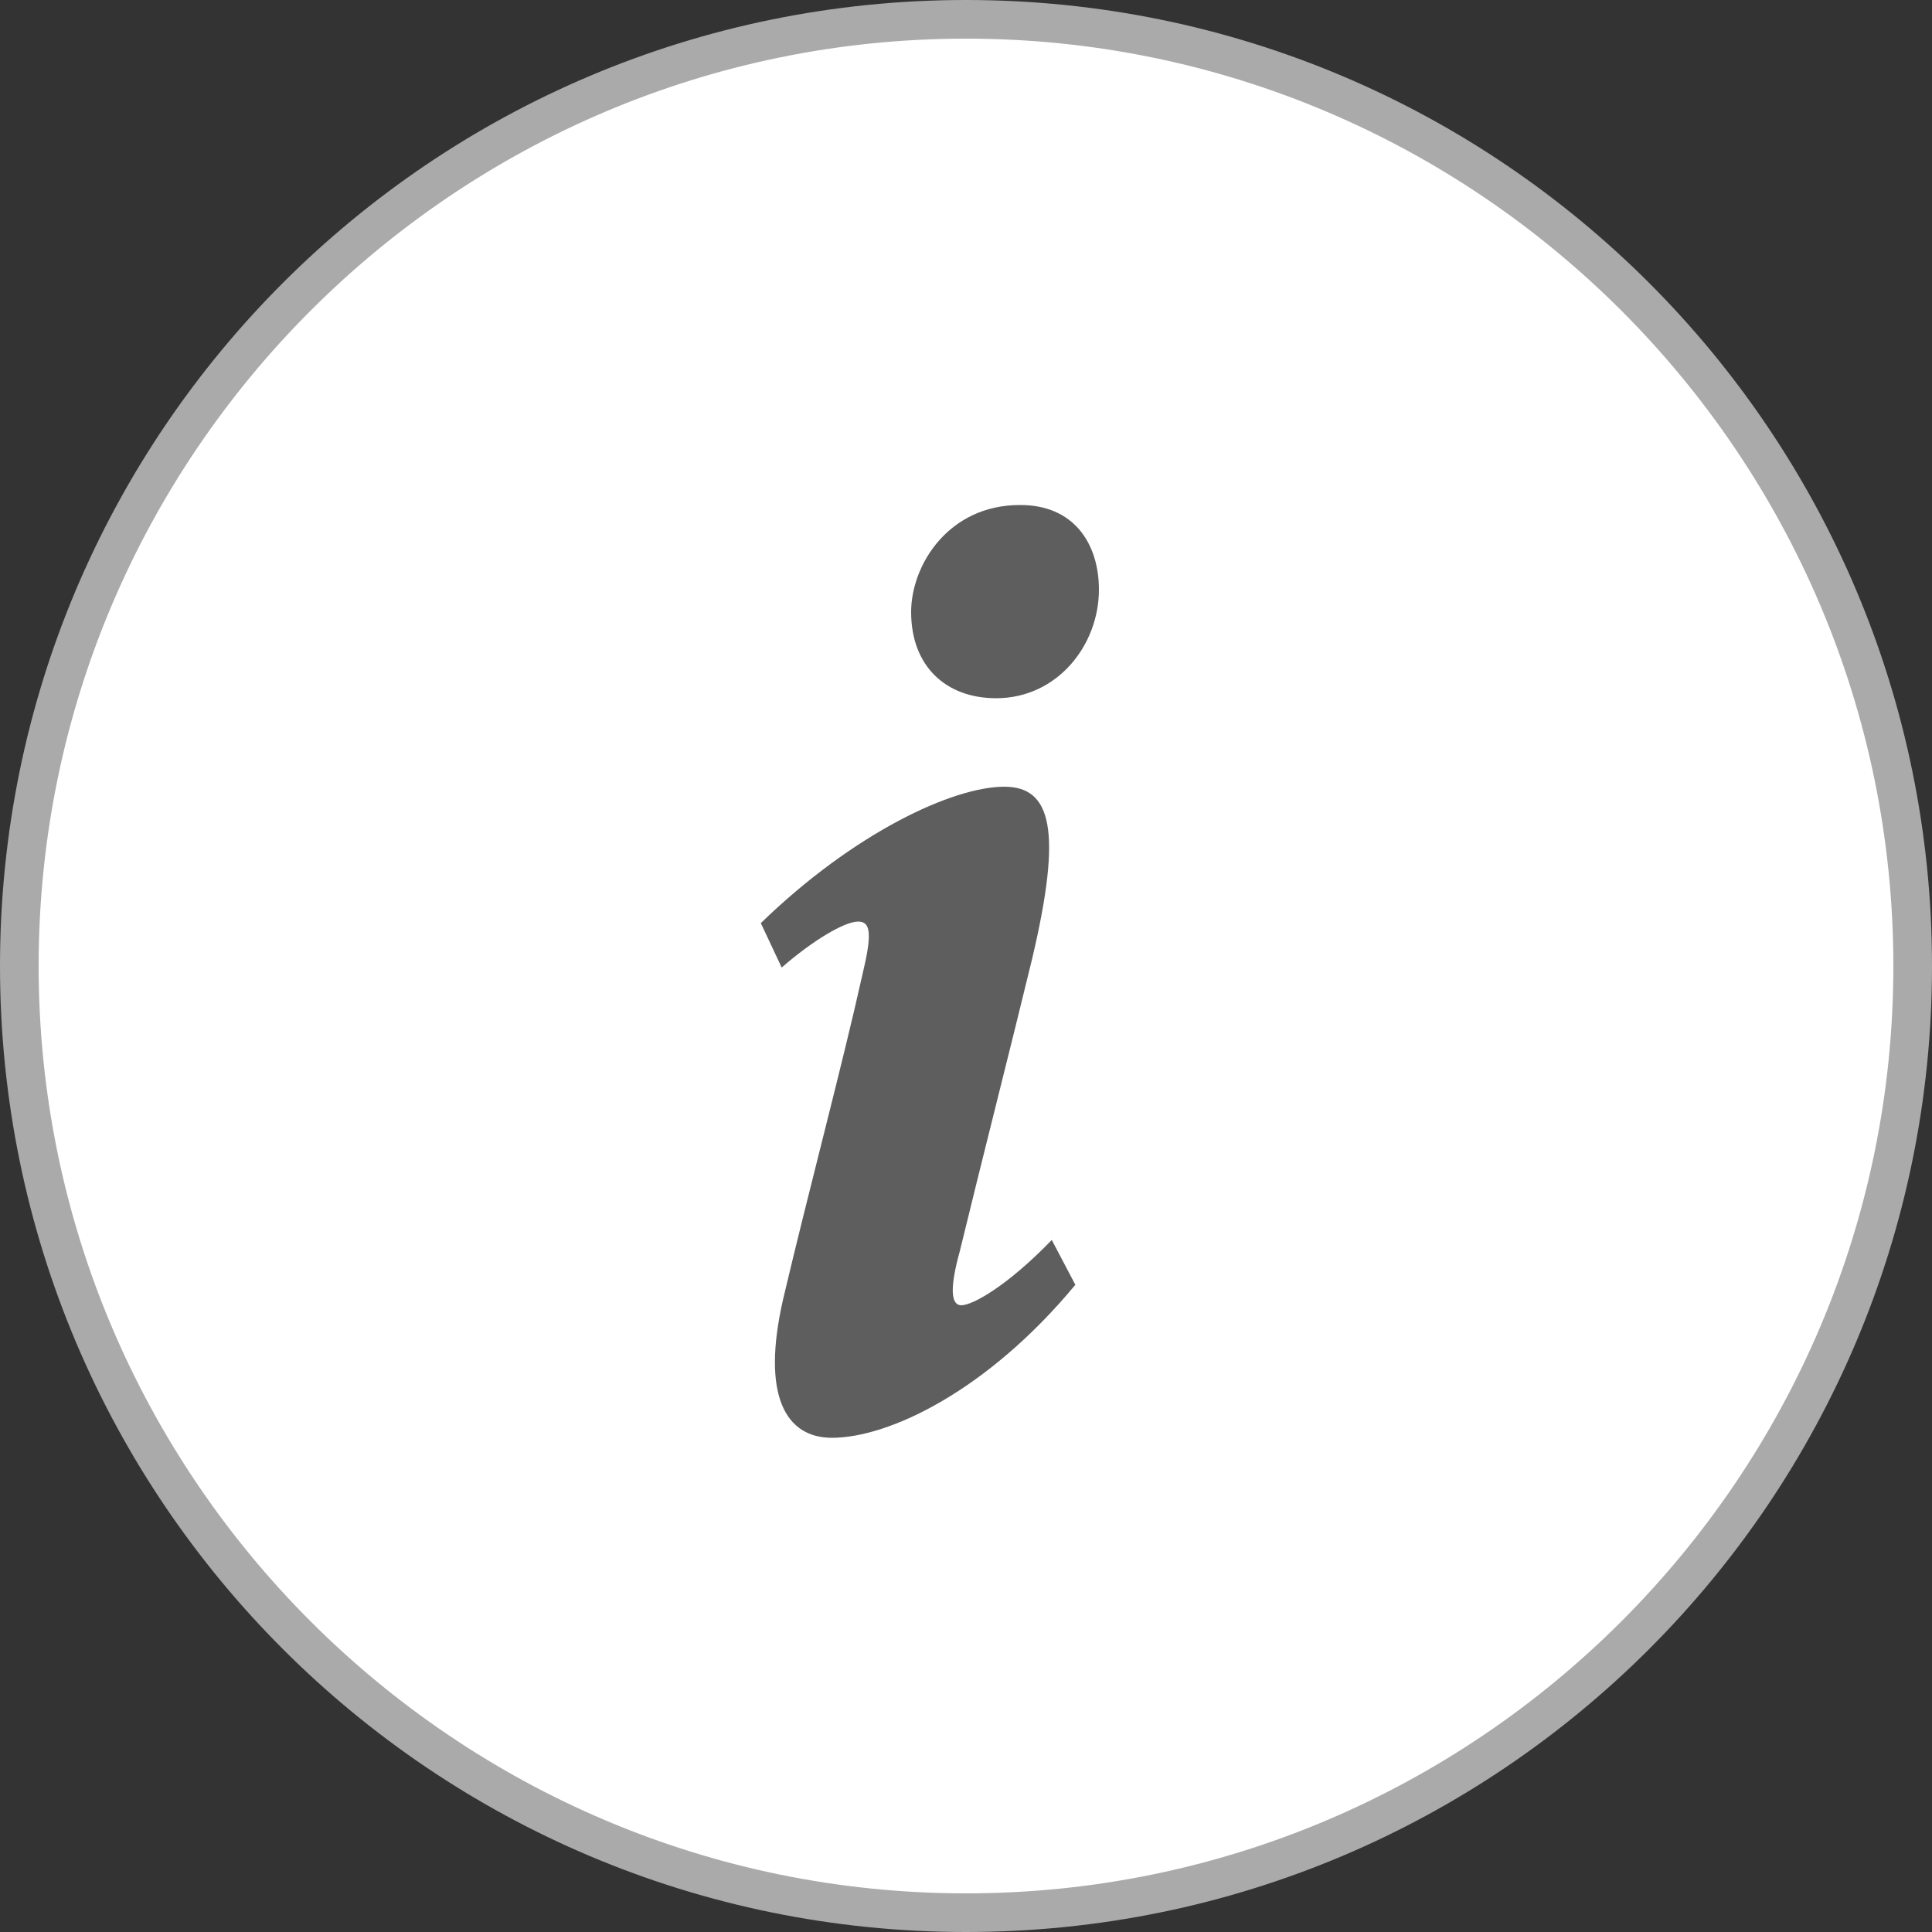 <?xml version="1.0" encoding="utf-8"?>
<!-- Generator: Adobe Illustrator 24.0.2, SVG Export Plug-In . SVG Version: 6.00 Build 0)  -->
<svg version="1.1" id="Layer_1" xmlns="http://www.w3.org/2000/svg" xmlns:xlink="http://www.w3.org/1999/xlink" x="0px" y="0px"
	 viewBox="0 0 50 50" style="enable-background:new 0 0 50 50;" xml:space="preserve">
<rect x="0" y="0" width="50" height="50" fill="#333333" stroke="none"/>
<style type="text/css">
	.st0{fill:#FFFFFF;}
	.st1{fill:#AAAAAA;}
	.st2{fill:#5E5E5E;}
</style>
<g>
	<circle class="st0" cx="25" cy="25" r="24.5"/>
	<path class="st1" d="M25,1c13.23,0,24,10.77,24,24S38.23,49,25,49S1,38.23,1,25S11.77,1,25,1 M25,0C11.19,0,0,11.19,0,25
		s11.19,25,25,25s25-11.19,25-25S38.81,0,25,0L25,0z"/>
</g>
<g>
	<path class="st2" d="M27.83,33.25c-2.27,2.74-4.82,3.96-6.3,3.96c-1.19,0-1.84-1.08-1.26-3.6c0.68-2.88,1.51-5.97,2.05-8.39
		c0.25-1.04,0.22-1.37-0.11-1.37c-0.36,0-1.19,0.5-1.98,1.19l-0.54-1.15c2.41-2.34,4.97-3.53,6.3-3.53c1.22,0,1.51,1.12,0.72,4.46
		c-0.54,2.23-1.33,5.33-1.87,7.56c-0.25,0.9-0.25,1.4,0.04,1.4s1.19-0.5,2.34-1.69L27.83,33.25z M28.44,15.26
		c0,1.44-1.08,2.81-2.66,2.81c-1.3,0-2.2-0.83-2.2-2.23c0-1.22,0.97-2.77,2.81-2.77C27.79,13.06,28.44,14.07,28.44,15.26z"/>
</g>
</svg>
